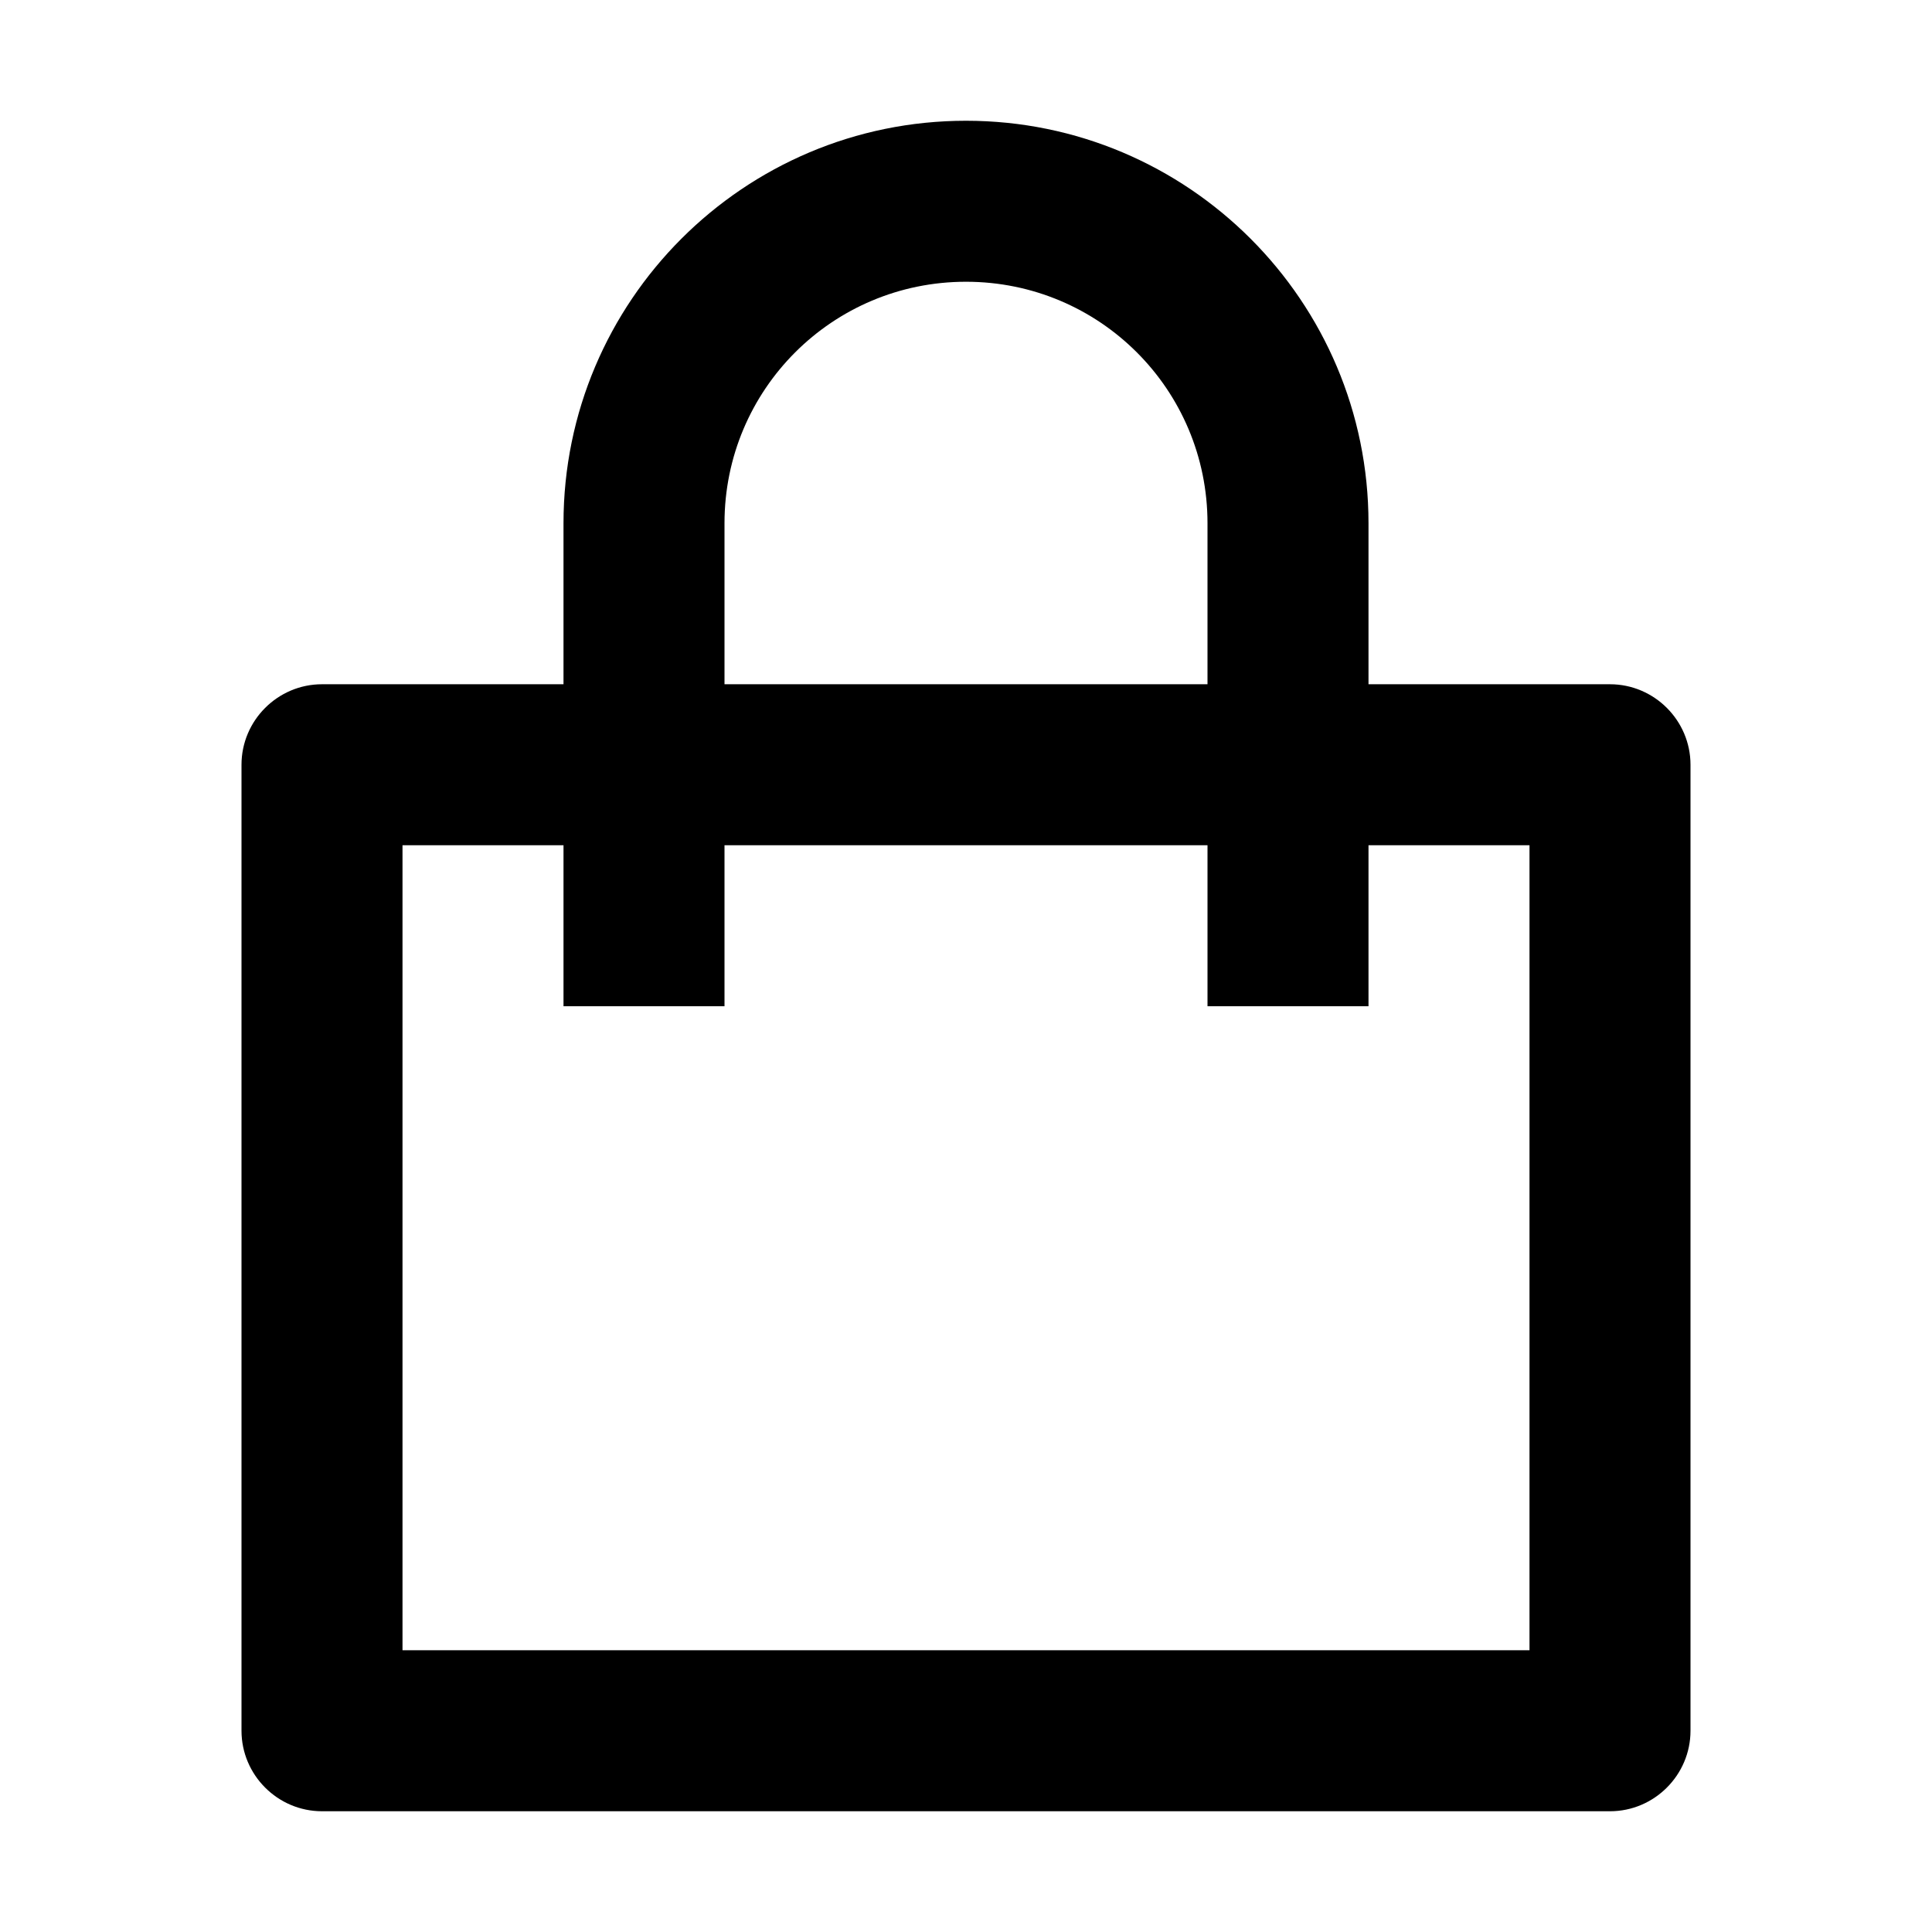 <svg viewBox="0 0 24 24" xmlns="http://www.w3.org/2000/svg" id="Livello_2"><defs><style>.cls-1{fill:none;}</style></defs><g id="Livello_1-2"><path d="M7,8.5v-2c0-2.76,2.24-5,5-5s5,2.24,5,5v2h3c.55,0,1,.45,1,1v12c0,.55-.45,1-1,1H4c-.55,0-1-.45-1-1v-12c0-.55.45-1,1-1h3ZM7,10.5h-2v10h14v-10h-2v2h-2v-2h-6v2h-2v-2ZM9,8.5h6v-2c0-1.66-1.34-3-3-3s-3,1.34-3,3v2Z"></path><rect height="24" width="24" class="cls-1"></rect></g></svg>